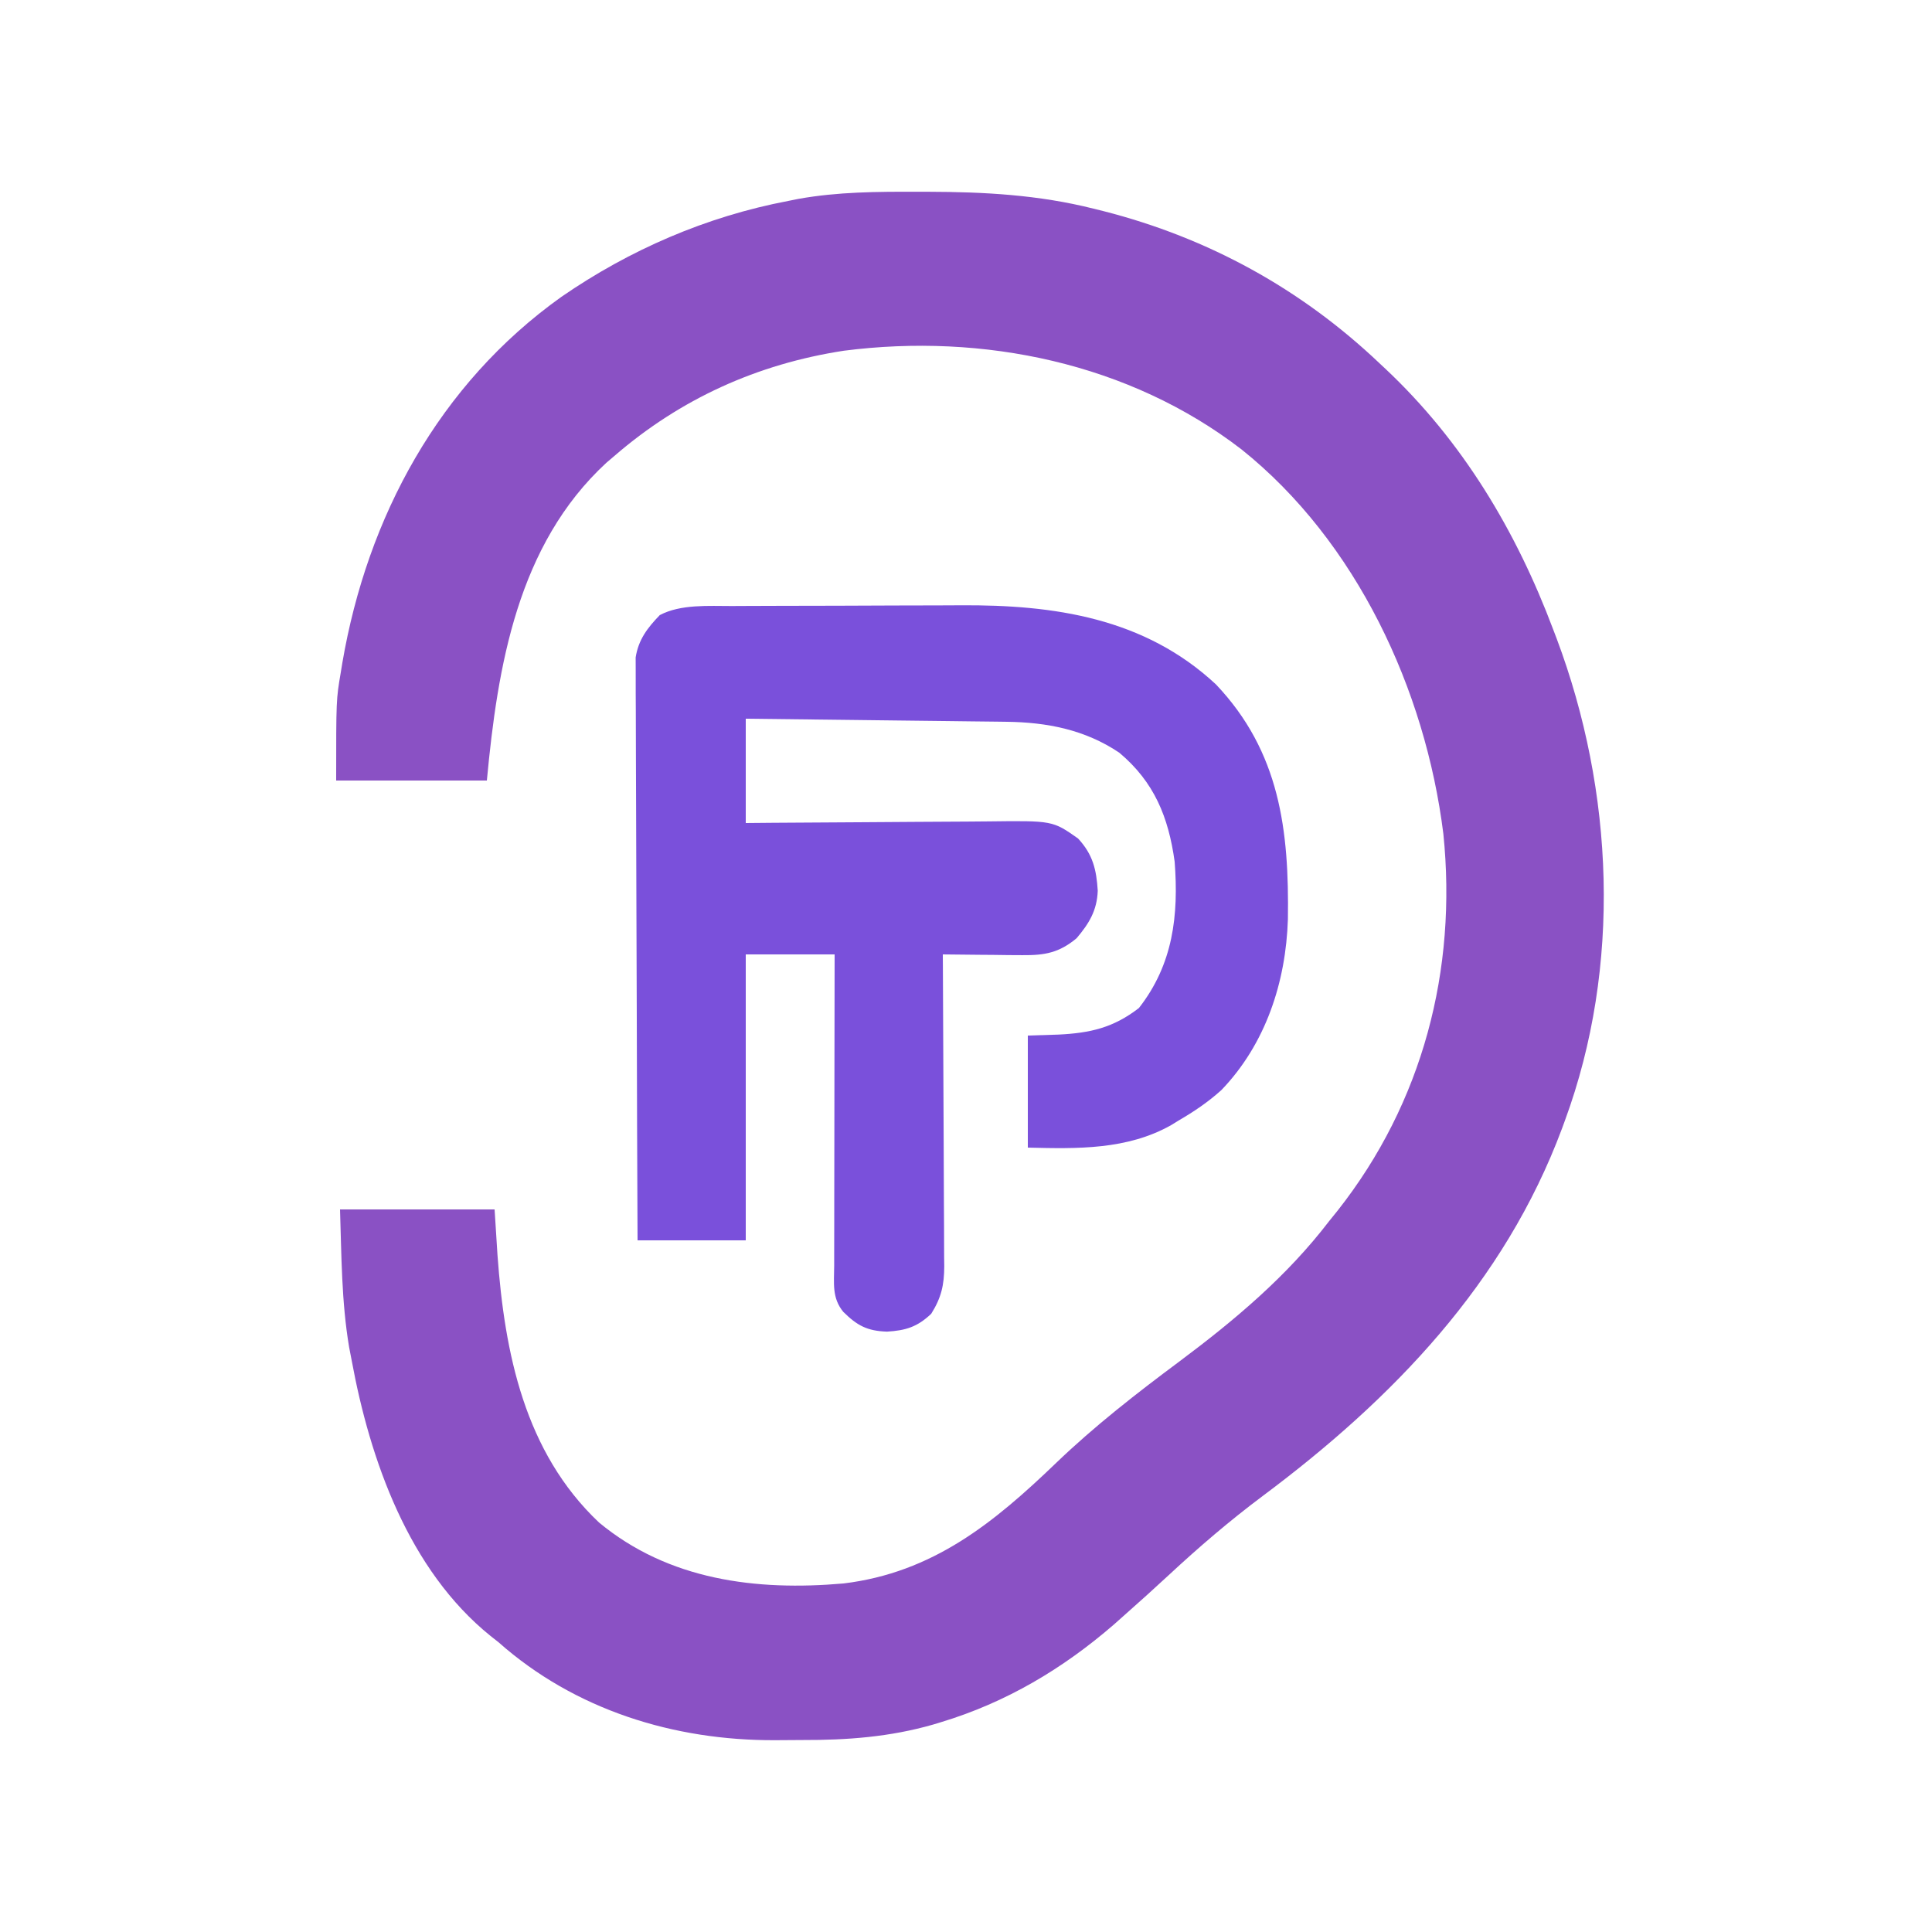 <?xml version="1.0" encoding="UTF-8"?>
<svg version="1.1" xmlns="http://www.w3.org/2000/svg" width="500" height="500">
<path d="M0 0 C1.395 0.001 1.395 0.001 2.818 0.002 C17.423 0.041 31.464 0.792 45.688 4.375 C46.554 4.589 47.42 4.804 48.312 5.024 C75.394 11.946 99.399 25.115 119.688 44.375 C120.184 44.839 120.68 45.302 121.191 45.78 C141.196 64.566 155.07 87.772 164.688 113.375 C165.101 114.458 165.101 114.458 165.522 115.562 C180.407 155.184 182.372 200.428 167.688 240.375 C167.442 241.048 167.196 241.721 166.942 242.415 C152.028 282.451 123.193 312.368 89.48 337.531 C80.929 343.929 72.944 350.778 65.125 358.042 C61.357 361.537 57.54 364.973 53.688 368.375 C52.788 369.177 51.888 369.979 50.961 370.805 C37.7 382.278 23.063 390.974 6.25 396.062 C5.582 396.265 4.915 396.468 4.227 396.677 C-7.044 399.915 -18.064 400.724 -29.72 400.691 C-32.045 400.688 -34.37 400.711 -36.695 400.736 C-62.892 400.847 -88.5 392.925 -108.312 375.375 C-109.316 374.584 -109.316 374.584 -110.34 373.777 C-131.54 356.691 -141.56 328.231 -146.312 302.375 C-146.633 300.712 -146.633 300.712 -146.961 299.016 C-148.941 287.253 -148.929 275.269 -149.312 263.375 C-136.113 263.375 -122.912 263.375 -109.312 263.375 C-109.065 267.273 -108.817 271.171 -108.562 275.188 C-106.722 300.539 -101.545 326.184 -82.312 344.375 C-64.309 359.314 -41.623 362.157 -19.008 360.173 C4.115 357.363 19.892 344.485 36.029 328.966 C46.003 319.399 56.803 310.993 67.875 302.75 C82.25 292.006 95.754 280.676 106.688 266.375 C107.413 265.477 108.139 264.578 108.887 263.652 C130.895 235.729 139.827 201.389 136.227 166.164 C131.582 128.865 113.74 90.474 84 66.688 C54.959 44.321 17.12 36.508 -18.933 41.144 C-41.319 44.581 -61.227 53.596 -78.312 68.375 C-78.997 68.958 -79.681 69.54 -80.387 70.141 C-103.398 91.382 -108.537 122.834 -111.312 152.375 C-124.183 152.375 -137.053 152.375 -150.312 152.375 C-150.312 131.415 -150.312 131.415 -149.125 124.438 C-148.991 123.615 -148.857 122.792 -148.719 121.944 C-142.246 84.118 -123.667 49.778 -92.047 27.213 C-74.338 14.998 -54.501 6.403 -33.312 2.375 C-32.44 2.2 -31.567 2.025 -30.667 1.844 C-20.468 0.016 -10.327 -0.023 0 0 Z " fill="#8A51C4" transform="translate(237.312,49.625)"/>
<path d="M0 0 C0.801 -0.005 1.603 -0.01 2.428 -0.015 C5.058 -0.03 7.687 -0.036 10.317 -0.042 C11.225 -0.045 12.133 -0.048 13.068 -0.051 C17.881 -0.066 22.693 -0.075 27.505 -0.079 C32.425 -0.085 37.344 -0.109 42.263 -0.137 C46.09 -0.156 49.916 -0.161 53.743 -0.162 C55.553 -0.165 57.364 -0.173 59.174 -0.187 C83.376 -0.352 106.788 3.07 125.262 20.286 C141.842 37.757 144.21 58.086 143.883 81.048 C143.371 97.301 138.143 113.335 126.676 125.267 C123.233 128.371 119.58 130.842 115.575 133.161 C114.962 133.54 114.35 133.919 113.719 134.31 C102.301 140.786 89.265 140.473 76.575 140.161 C76.575 130.591 76.575 121.021 76.575 111.161 C79.194 111.079 81.813 110.996 84.512 110.911 C92.741 110.505 98.708 109.149 105.325 104.036 C114.172 92.732 115.634 80.078 114.575 66.161 C112.971 54.597 109.289 45.546 100.243 37.954 C91.369 31.991 81.514 30.08 71.009 29.956 C69.91 29.941 69.91 29.941 68.789 29.926 C66.387 29.894 63.985 29.87 61.583 29.845 C59.91 29.824 58.237 29.803 56.564 29.782 C52.174 29.727 47.785 29.677 43.396 29.629 C38.911 29.579 34.426 29.523 29.942 29.468 C21.153 29.36 12.364 29.259 3.575 29.161 C3.575 38.071 3.575 46.981 3.575 56.161 C7.056 56.13 7.056 56.13 10.608 56.098 C18.295 56.031 25.983 55.987 33.67 55.954 C38.329 55.933 42.987 55.905 47.646 55.859 C52.146 55.816 56.645 55.792 61.145 55.782 C62.858 55.774 64.571 55.76 66.284 55.738 C83.008 55.535 83.008 55.535 89.575 60.161 C93.411 64.293 94.335 68.221 94.672 73.7 C94.469 78.827 92.437 82.14 89.2 85.974 C84.69 89.731 80.98 90.411 75.18 90.356 C73.978 90.35 72.776 90.344 71.538 90.337 C69.669 90.312 69.669 90.312 67.762 90.286 C66.497 90.277 65.232 90.268 63.928 90.259 C60.81 90.235 57.693 90.202 54.575 90.161 C54.585 91.776 54.585 91.776 54.595 93.424 C54.656 103.576 54.701 113.728 54.73 123.88 C54.746 129.1 54.767 134.319 54.801 139.538 C54.834 144.576 54.852 149.614 54.859 154.652 C54.865 156.573 54.876 158.494 54.892 160.415 C54.914 163.108 54.917 165.8 54.915 168.494 C54.926 169.286 54.937 170.078 54.948 170.893 C54.921 175.718 54.206 178.965 51.575 183.161 C47.978 186.578 44.972 187.494 40.137 187.786 C35.023 187.619 32.409 186.227 28.817 182.669 C25.838 179.053 26.442 175.221 26.461 170.764 C26.461 169.896 26.461 169.027 26.461 168.133 C26.461 165.254 26.469 162.376 26.477 159.497 C26.479 157.505 26.48 155.512 26.481 153.519 C26.485 148.269 26.495 143.018 26.506 137.767 C26.516 132.411 26.521 127.056 26.526 121.7 C26.537 111.187 26.554 100.674 26.575 90.161 C18.985 90.161 11.395 90.161 3.575 90.161 C3.575 114.581 3.575 139.001 3.575 164.161 C-5.665 164.161 -14.905 164.161 -24.425 164.161 C-24.518 144.186 -24.589 124.21 -24.633 104.235 C-24.653 94.96 -24.681 85.685 -24.727 76.41 C-24.767 68.325 -24.793 60.241 -24.802 52.157 C-24.807 47.876 -24.819 43.596 -24.848 39.316 C-24.875 35.286 -24.884 31.256 -24.878 27.226 C-24.879 25.748 -24.887 24.27 -24.902 22.792 C-24.922 20.771 -24.915 18.75 -24.906 16.729 C-24.91 15.599 -24.914 14.469 -24.917 13.304 C-24.195 8.692 -21.872 5.66 -18.675 2.349 C-13.241 -0.52 -6.042 0.009 0 0 Z " fill="#7A50DB" transform="translate(189.425,156.839)"/>
</svg>
